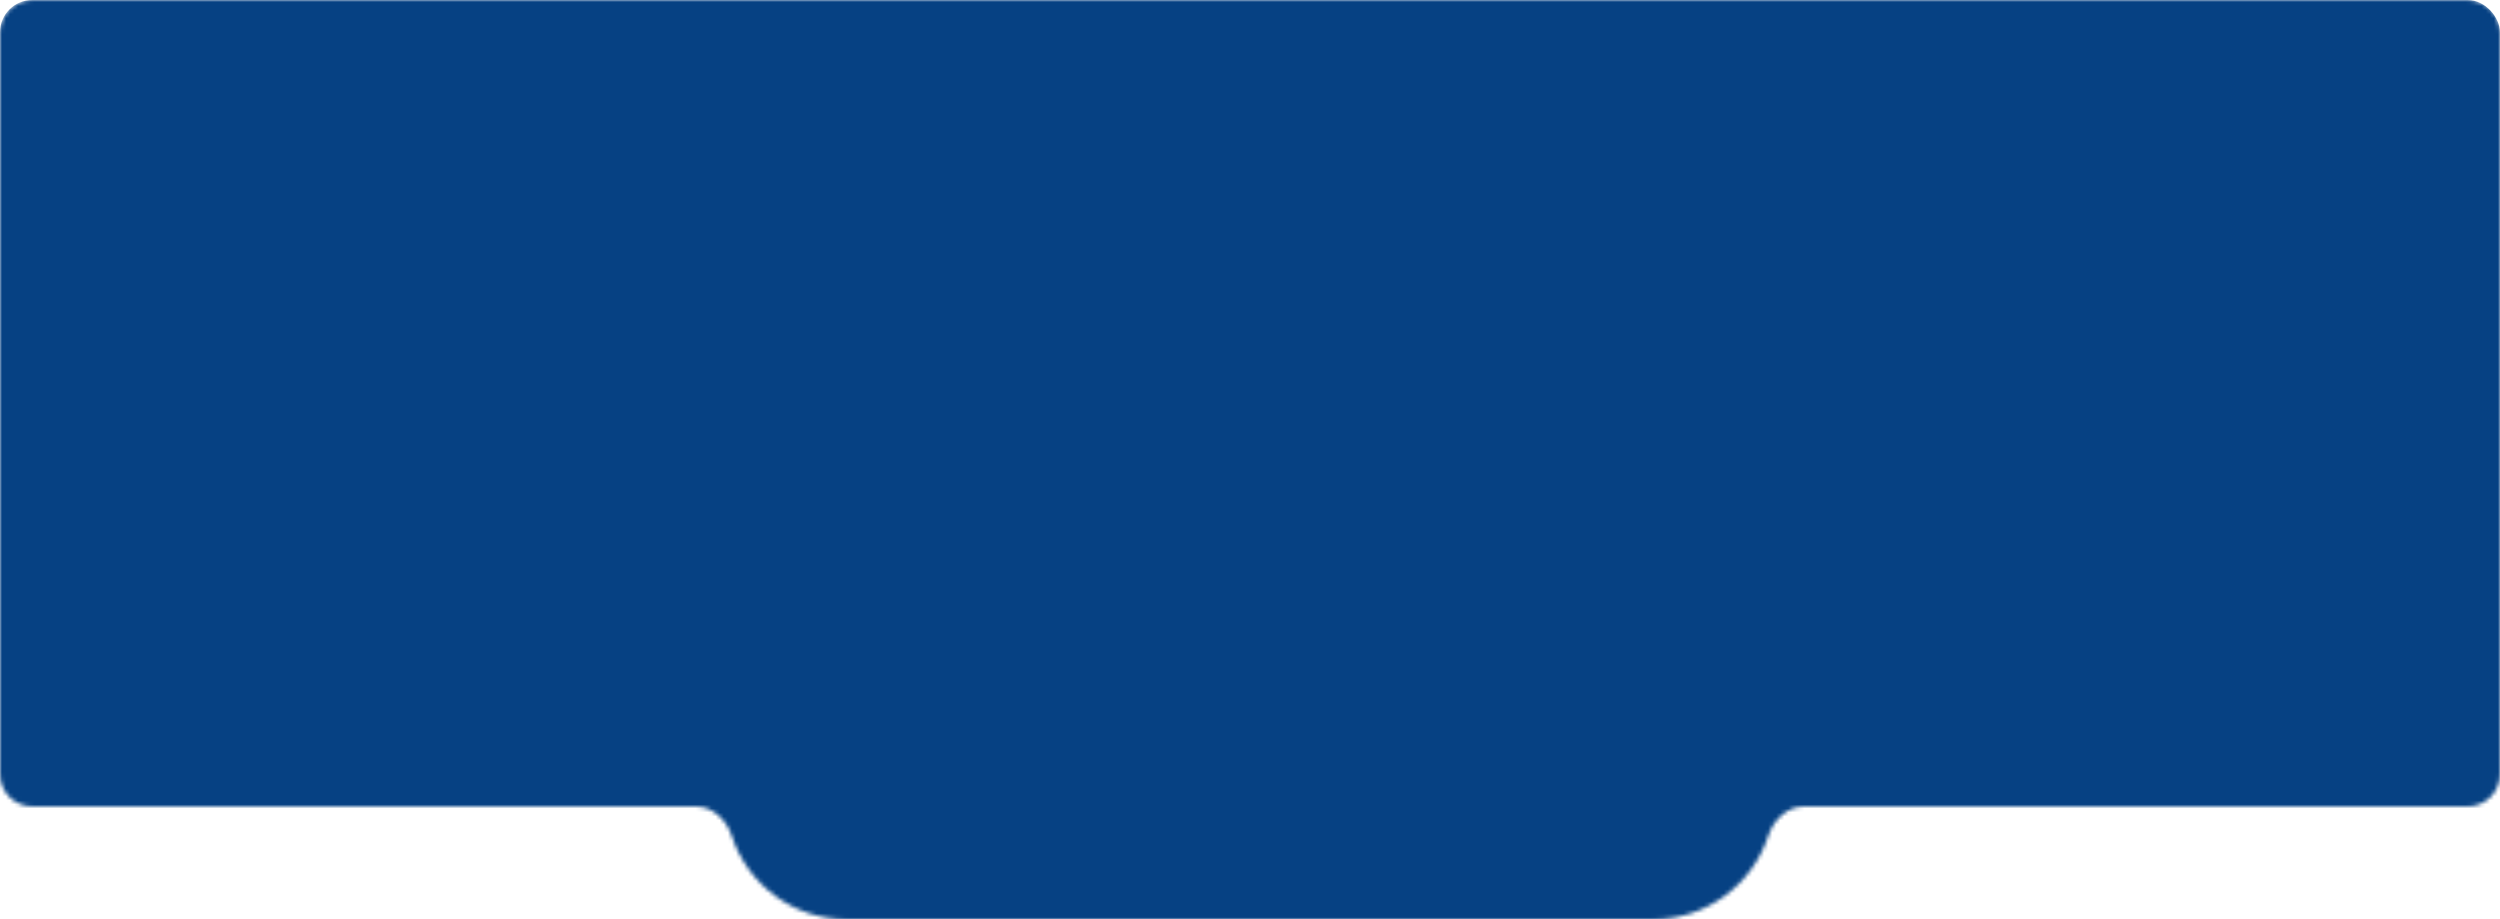<?xml version="1.0" encoding="UTF-8"?> <svg xmlns="http://www.w3.org/2000/svg" width="620" height="228" viewBox="0 0 620 228" fill="none"><mask id="mask0_998_843" style="mask-type:alpha" maskUnits="userSpaceOnUse" x="0" y="0" width="620" height="228"><path d="M620 192C620 196.418 616.418 200 612 200H447.422C443.208 200 439.826 203.332 438.516 207.337C434.591 219.334 423.309 228 410 228H210C196.691 228 185.409 219.334 181.484 207.337C180.174 203.332 176.792 200 172.578 200H8C3.582 200 0 196.418 0 192V8C0 3.582 3.582 0 8 0H612C616.418 0 620 3.582 620 8V192Z" fill="#D9D9D9"></path></mask><g mask="url(#mask0_998_843)"><rect width="620" height="324" rx="8" fill="#064183"></rect></g></svg> 